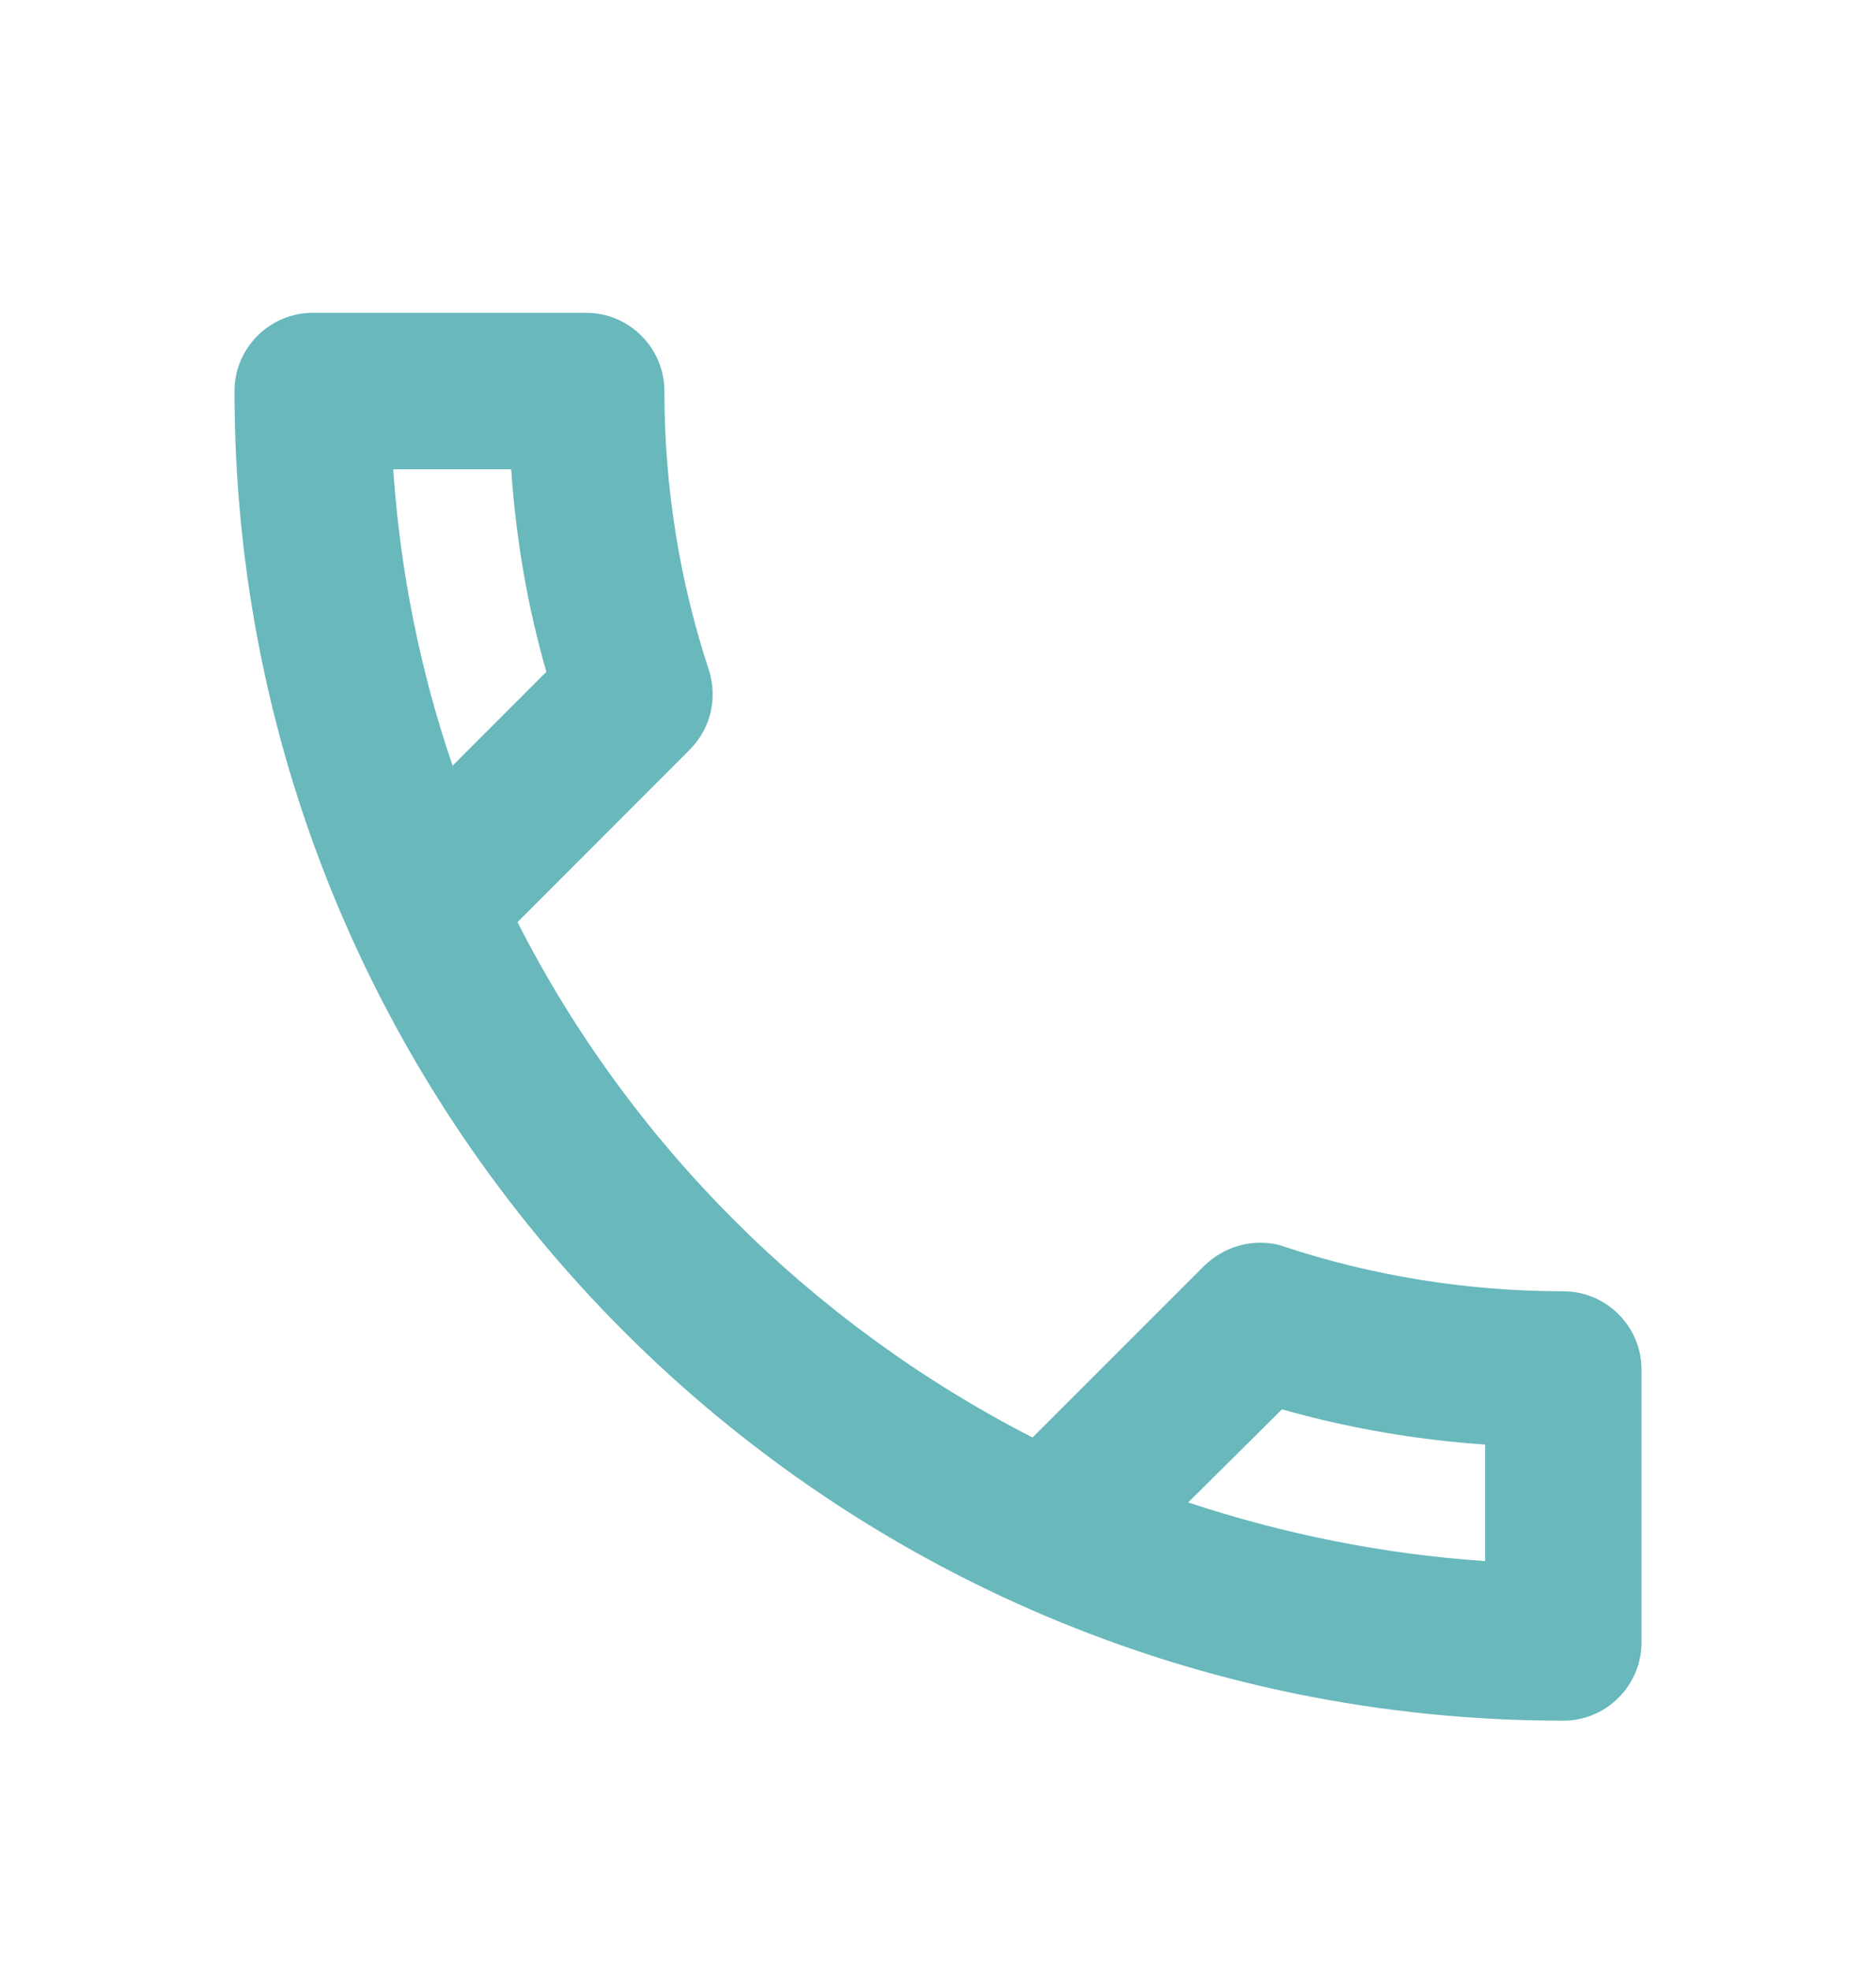 <svg width="20" height="21" viewBox="0 0 20 21" fill="none" xmlns="http://www.w3.org/2000/svg">
<g clip-path="url(#clip0_1929_3823)">
<path d="M5.45 5C5.5 5.741 5.625 6.466 5.825 7.158L4.825 8.158C4.483 7.158 4.267 6.1 4.192 5H5.45V5ZM13.667 15.016C14.375 15.216 15.1 15.341 15.833 15.391V16.633C14.733 16.558 13.675 16.341 12.667 16.008L13.667 15.016V15.016ZM6.25 3.333H3.333C2.875 3.333 2.5 3.708 2.5 4.166C2.5 11.991 8.842 18.333 16.667 18.333C17.125 18.333 17.5 17.958 17.5 17.5V14.591C17.5 14.133 17.125 13.758 16.667 13.758C15.633 13.758 14.625 13.591 13.692 13.283C13.608 13.25 13.517 13.241 13.433 13.241C13.217 13.241 13.008 13.325 12.842 13.483L11.008 15.316C8.65 14.108 6.717 12.183 5.517 9.825L7.35 7.991C7.583 7.758 7.65 7.433 7.558 7.141C7.25 6.208 7.083 5.208 7.083 4.166C7.083 3.708 6.708 3.333 6.25 3.333Z" fill="#68B8BC"/>
</g>
<defs>
<clipPath id="clip0_1929_3823">
<rect width="20" height="20" fill="white" transform="translate(0 0.833)"/>
</clipPath>
</defs>
</svg>
